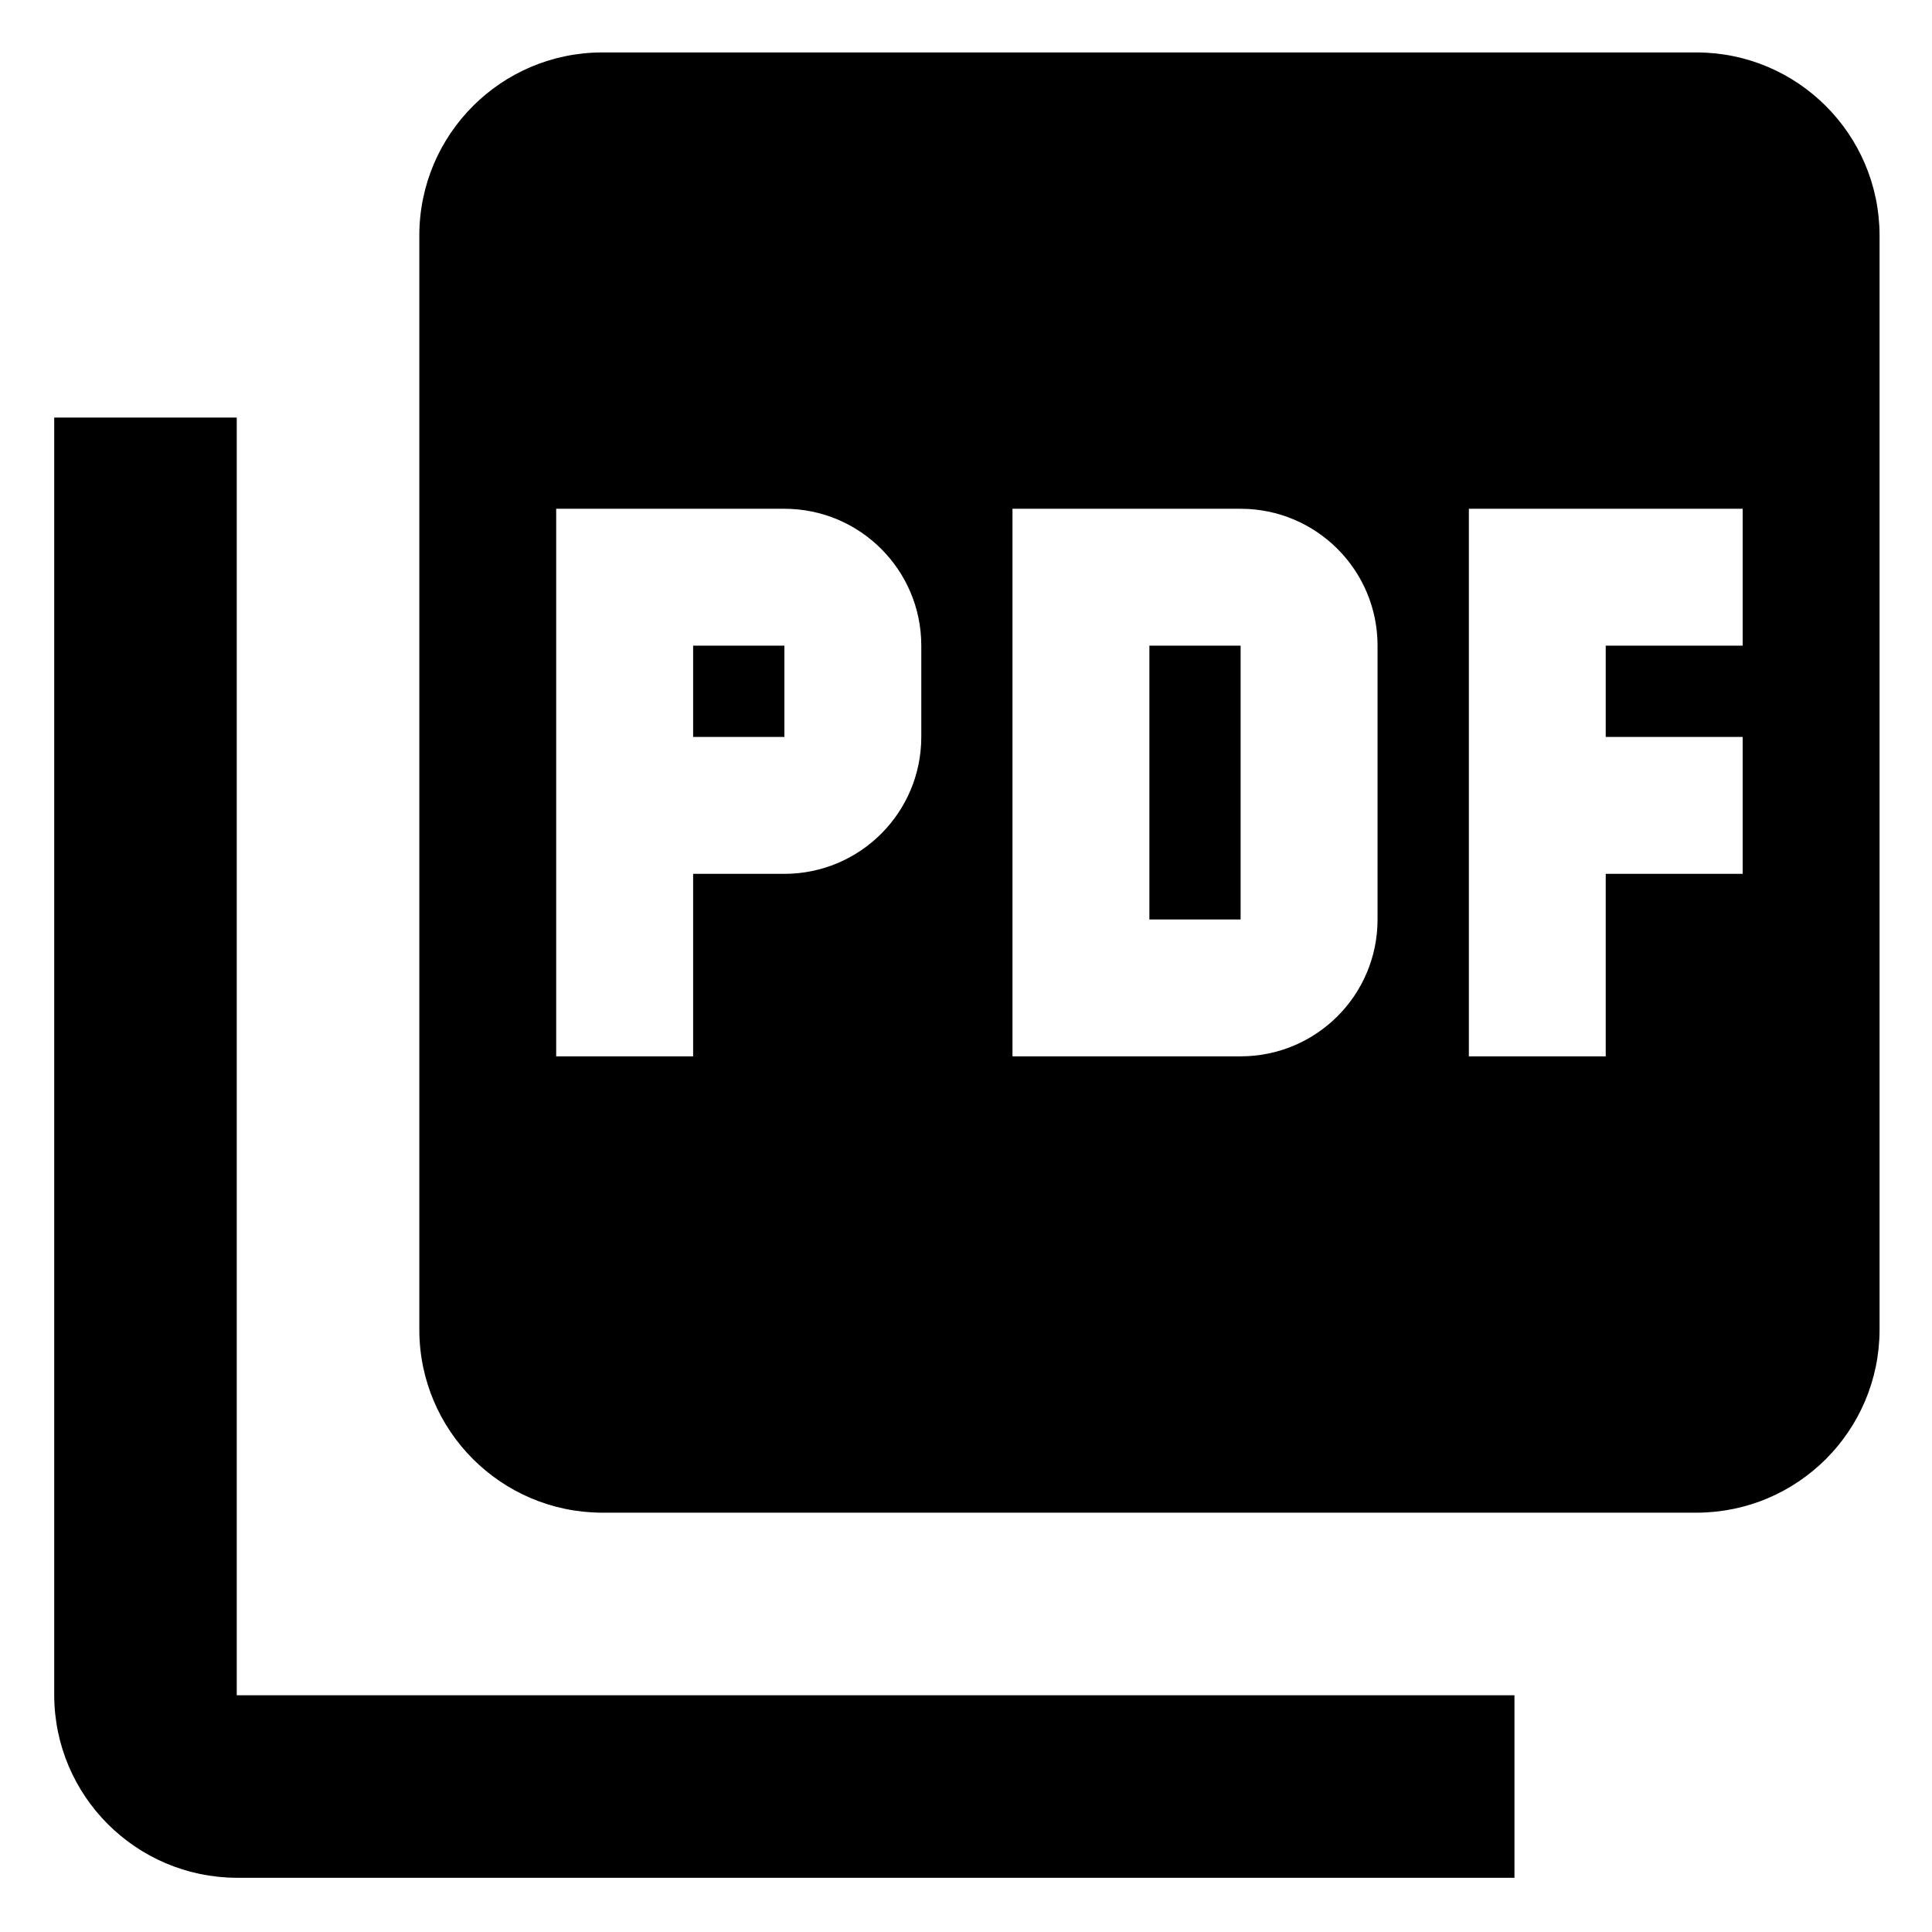 <?xml version="1.0" encoding="utf-8"?>
<!-- Generator: Adobe Illustrator 16.0.0, SVG Export Plug-In . SVG Version: 6.00 Build 0)  -->
<!DOCTYPE svg PUBLIC "-//W3C//DTD SVG 1.1//EN" "http://www.w3.org/Graphics/SVG/1.1/DTD/svg11.dtd">
<svg version="1.1" id="Layer_1" xmlns="http://www.w3.org/2000/svg" xmlns:xlink="http://www.w3.org/1999/xlink" x="0px" y="0px"
	 width="50px" height="50px" viewBox="-15 -15 50 50" enable-background="new -15 -15 50 50" xml:space="preserve">
<path d="M28.919-13.643H0.575c-2.605,0.008-4.715,2.119-4.723,4.724v28.343c0.008,2.606,2.118,4.714,4.723,4.724h28.344
	c2.606-0.01,4.714-2.117,4.724-4.724V-8.918C33.633-11.524,31.525-13.634,28.919-13.643z M8.843,4.072
	c0,1.957-1.587,3.543-3.543,3.543H2.938v4.724h-3.544V-1.833H5.3c1.956,0,3.543,1.586,3.543,3.542V4.072z M20.651,8.796
	c0,1.958-1.586,3.542-3.544,3.542h-5.904V-1.833h5.904c1.958,0,3.544,1.586,3.544,3.542V8.796z M30.1,1.709h-3.544v2.363H30.1v3.543
	h-3.544v4.724h-3.542V-1.833H30.1V1.709z M2.938,4.072H5.3V1.709H2.938V4.072z M-8.873-4.194h-4.724v33.067
	c0.008,2.606,2.119,4.714,4.724,4.724h33.067v-4.724H-8.873V-4.194z M14.746,8.796h2.361V1.709h-2.361V8.796z"/>
</svg>
